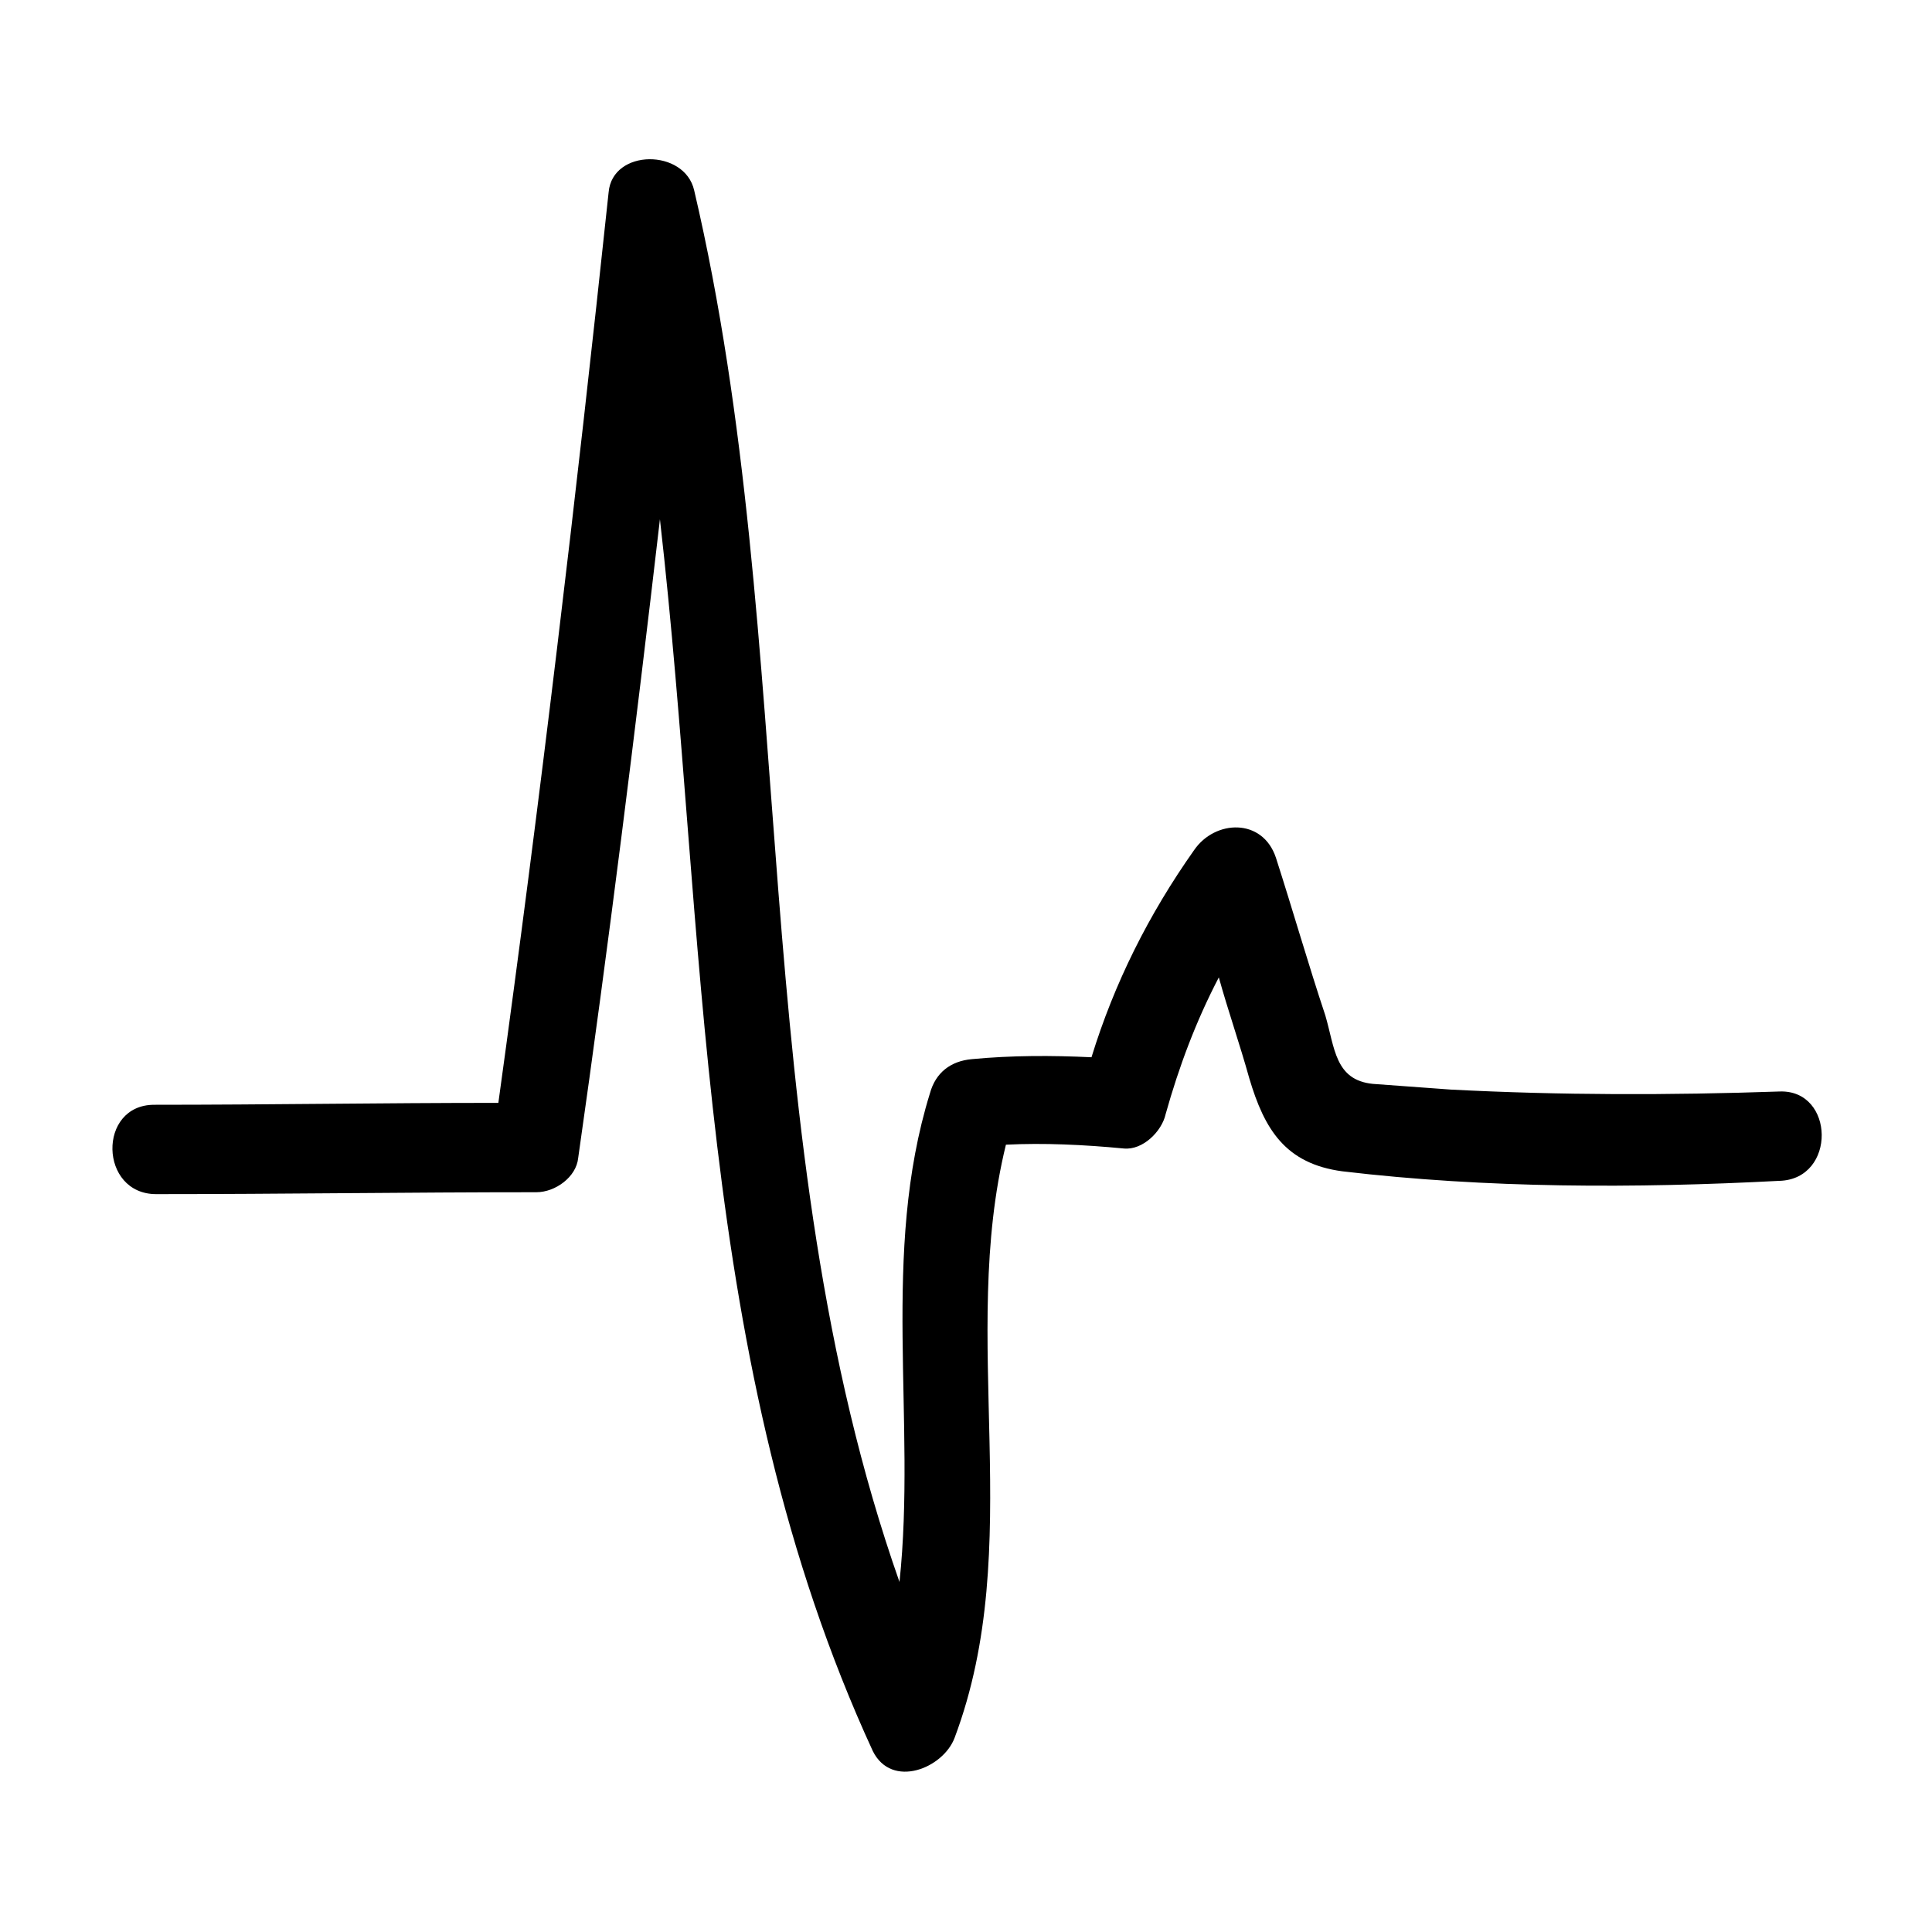 <?xml version="1.0" encoding="UTF-8"?>
<!-- Uploaded to: ICON Repo, www.iconrepo.com, Generator: ICON Repo Mixer Tools -->
<svg fill="#000000" width="800px" height="800px" version="1.1" viewBox="144 144 512 512" xmlns="http://www.w3.org/2000/svg">
 <path d="m615.63 456.93c-38.289 2.016-77.586 2.016-115.88-2.519-15.113-2.016-20.656-11.082-24.688-24.688-2.519-9.07-5.543-17.633-8.062-26.703-6.047 11.586-10.578 23.68-14.105 36.273-1.008 4.535-6.047 9.574-11.082 9.07-10.578-1.008-21.16-1.512-31.234-1.008-12.594 51.387 5.543 106.3-13.602 157.19-3.023 8.062-16.625 13.602-21.664 3.527-47.359-102.78-43.832-216.13-56.426-326.47-6.551 56.426-13.602 112.85-21.664 169.28-0.504 5.039-6.047 9.07-11.082 9.07-33.754 0-67.512 0.504-100.76 0.504-15.113 0-15.617-23.68-0.504-23.68 30.23 0 60.457-0.504 91.191-0.504 11.082-80.105 20.656-160.71 29.223-241.32 1.008-11.586 20.152-11.586 22.672-0.504 28.215 120.41 13.098 251.4 54.41 368.79 4.535-42.824-5.039-87.16 8.062-129.48 1.512-5.543 5.543-8.566 11.082-9.07 10.578-1.008 21.16-1.008 31.738-0.504 6.047-19.648 15.113-37.785 27.207-54.914 5.543-8.062 18.137-8.566 21.664 2.016 4.535 14.105 8.566 28.215 13.098 41.816 2.519 8.566 2.519 17.129 12.594 18.137 7.055 0.504 13.602 1.008 20.656 1.512 29.223 1.512 57.938 1.512 87.16 0.504 14.602-0.504 15.105 23.176-0.008 23.68z"/>
</svg>